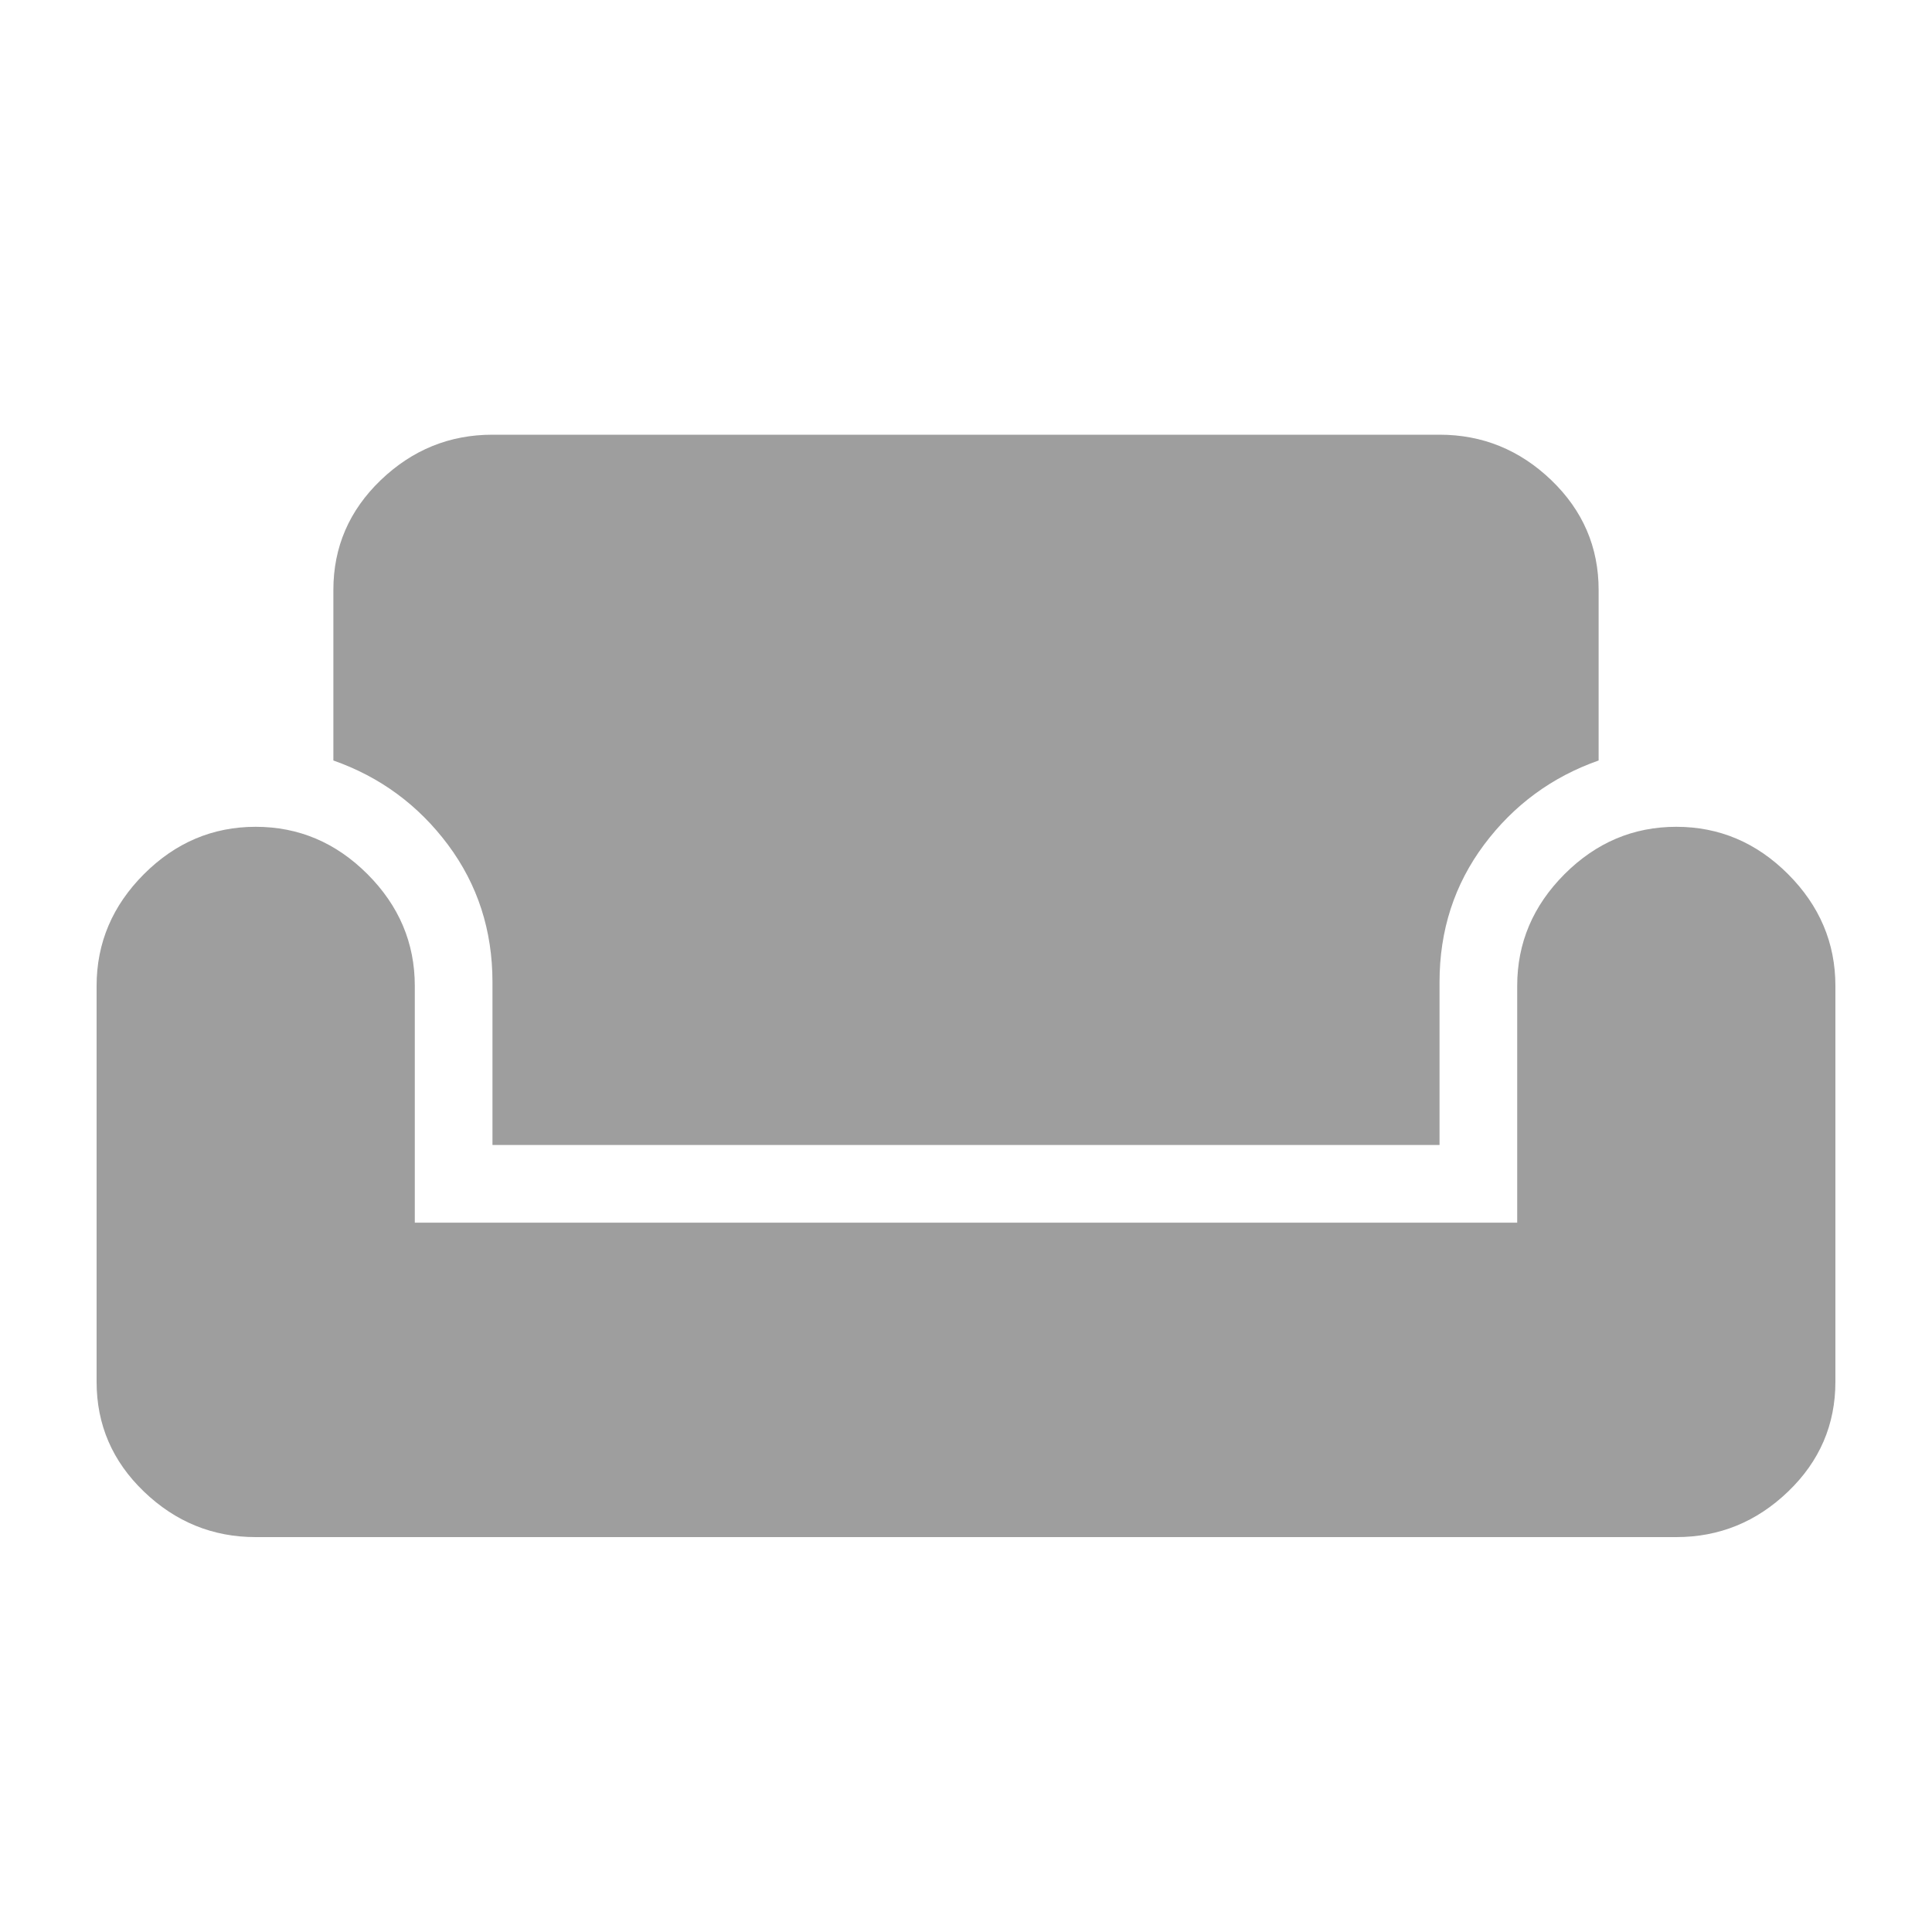 <?xml version="1.0" encoding="UTF-8"?>
<svg width="40px" height="40px" viewBox="0 0 40 40" version="1.1" xmlns="http://www.w3.org/2000/svg" xmlns:xlink="http://www.w3.org/1999/xlink">
    <!-- Generator: sketchtool 49.3 (51167) - http://www.bohemiancoding.com/sketch -->
    <title>D477ECAB-596B-4310-9BBA-ABED9DA4AAA7</title>
    <desc>Created with sketchtool.</desc>
    <defs></defs>
    <g id="Symbol" stroke="none" stroke-width="1" fill="none" fill-rule="evenodd">
        <g id="icon/weekend" fill="#9E9E9E">
            <path d="M29.804,9 C30.693,9 31.464,9.314 32.118,9.941 C32.771,10.569 33.098,11.327 33.098,12.216 L33.098,15.745 C32.131,16.085 31.34,16.667 30.725,17.49 C30.111,18.314 29.804,19.261 29.804,20.333 L29.804,23.706 L10.196,23.706 L10.196,20.333 C10.196,19.261 9.889,18.314 9.275,17.49 C8.66,16.667 7.869,16.085 6.902,15.745 L6.902,12.216 C6.902,11.327 7.229,10.569 7.882,9.941 C8.536,9.314 9.307,9 10.196,9 L29.804,9 Z M34.706,17.118 C35.595,17.118 36.366,17.444 37.02,18.098 C37.673,18.752 38,19.523 38,20.412 L38,28.608 C38,29.497 37.673,30.255 37.02,30.882 C36.366,31.51 35.595,31.824 34.706,31.824 L5.294,31.824 C4.405,31.824 3.634,31.51 2.98,30.882 C2.327,30.255 2,29.497 2,28.608 L2,20.412 C2,19.523 2.327,18.752 2.98,18.098 C3.634,17.444 4.405,17.118 5.294,17.118 C6.183,17.118 6.954,17.444 7.608,18.098 C8.261,18.752 8.588,19.523 8.588,20.412 L8.588,25.314 L31.412,25.314 L31.412,20.412 C31.412,19.523 31.739,18.752 32.392,18.098 C33.046,17.444 33.817,17.118 34.706,17.118 Z" id="weekend---material"></path>
        </g>
    </g>
</svg>
